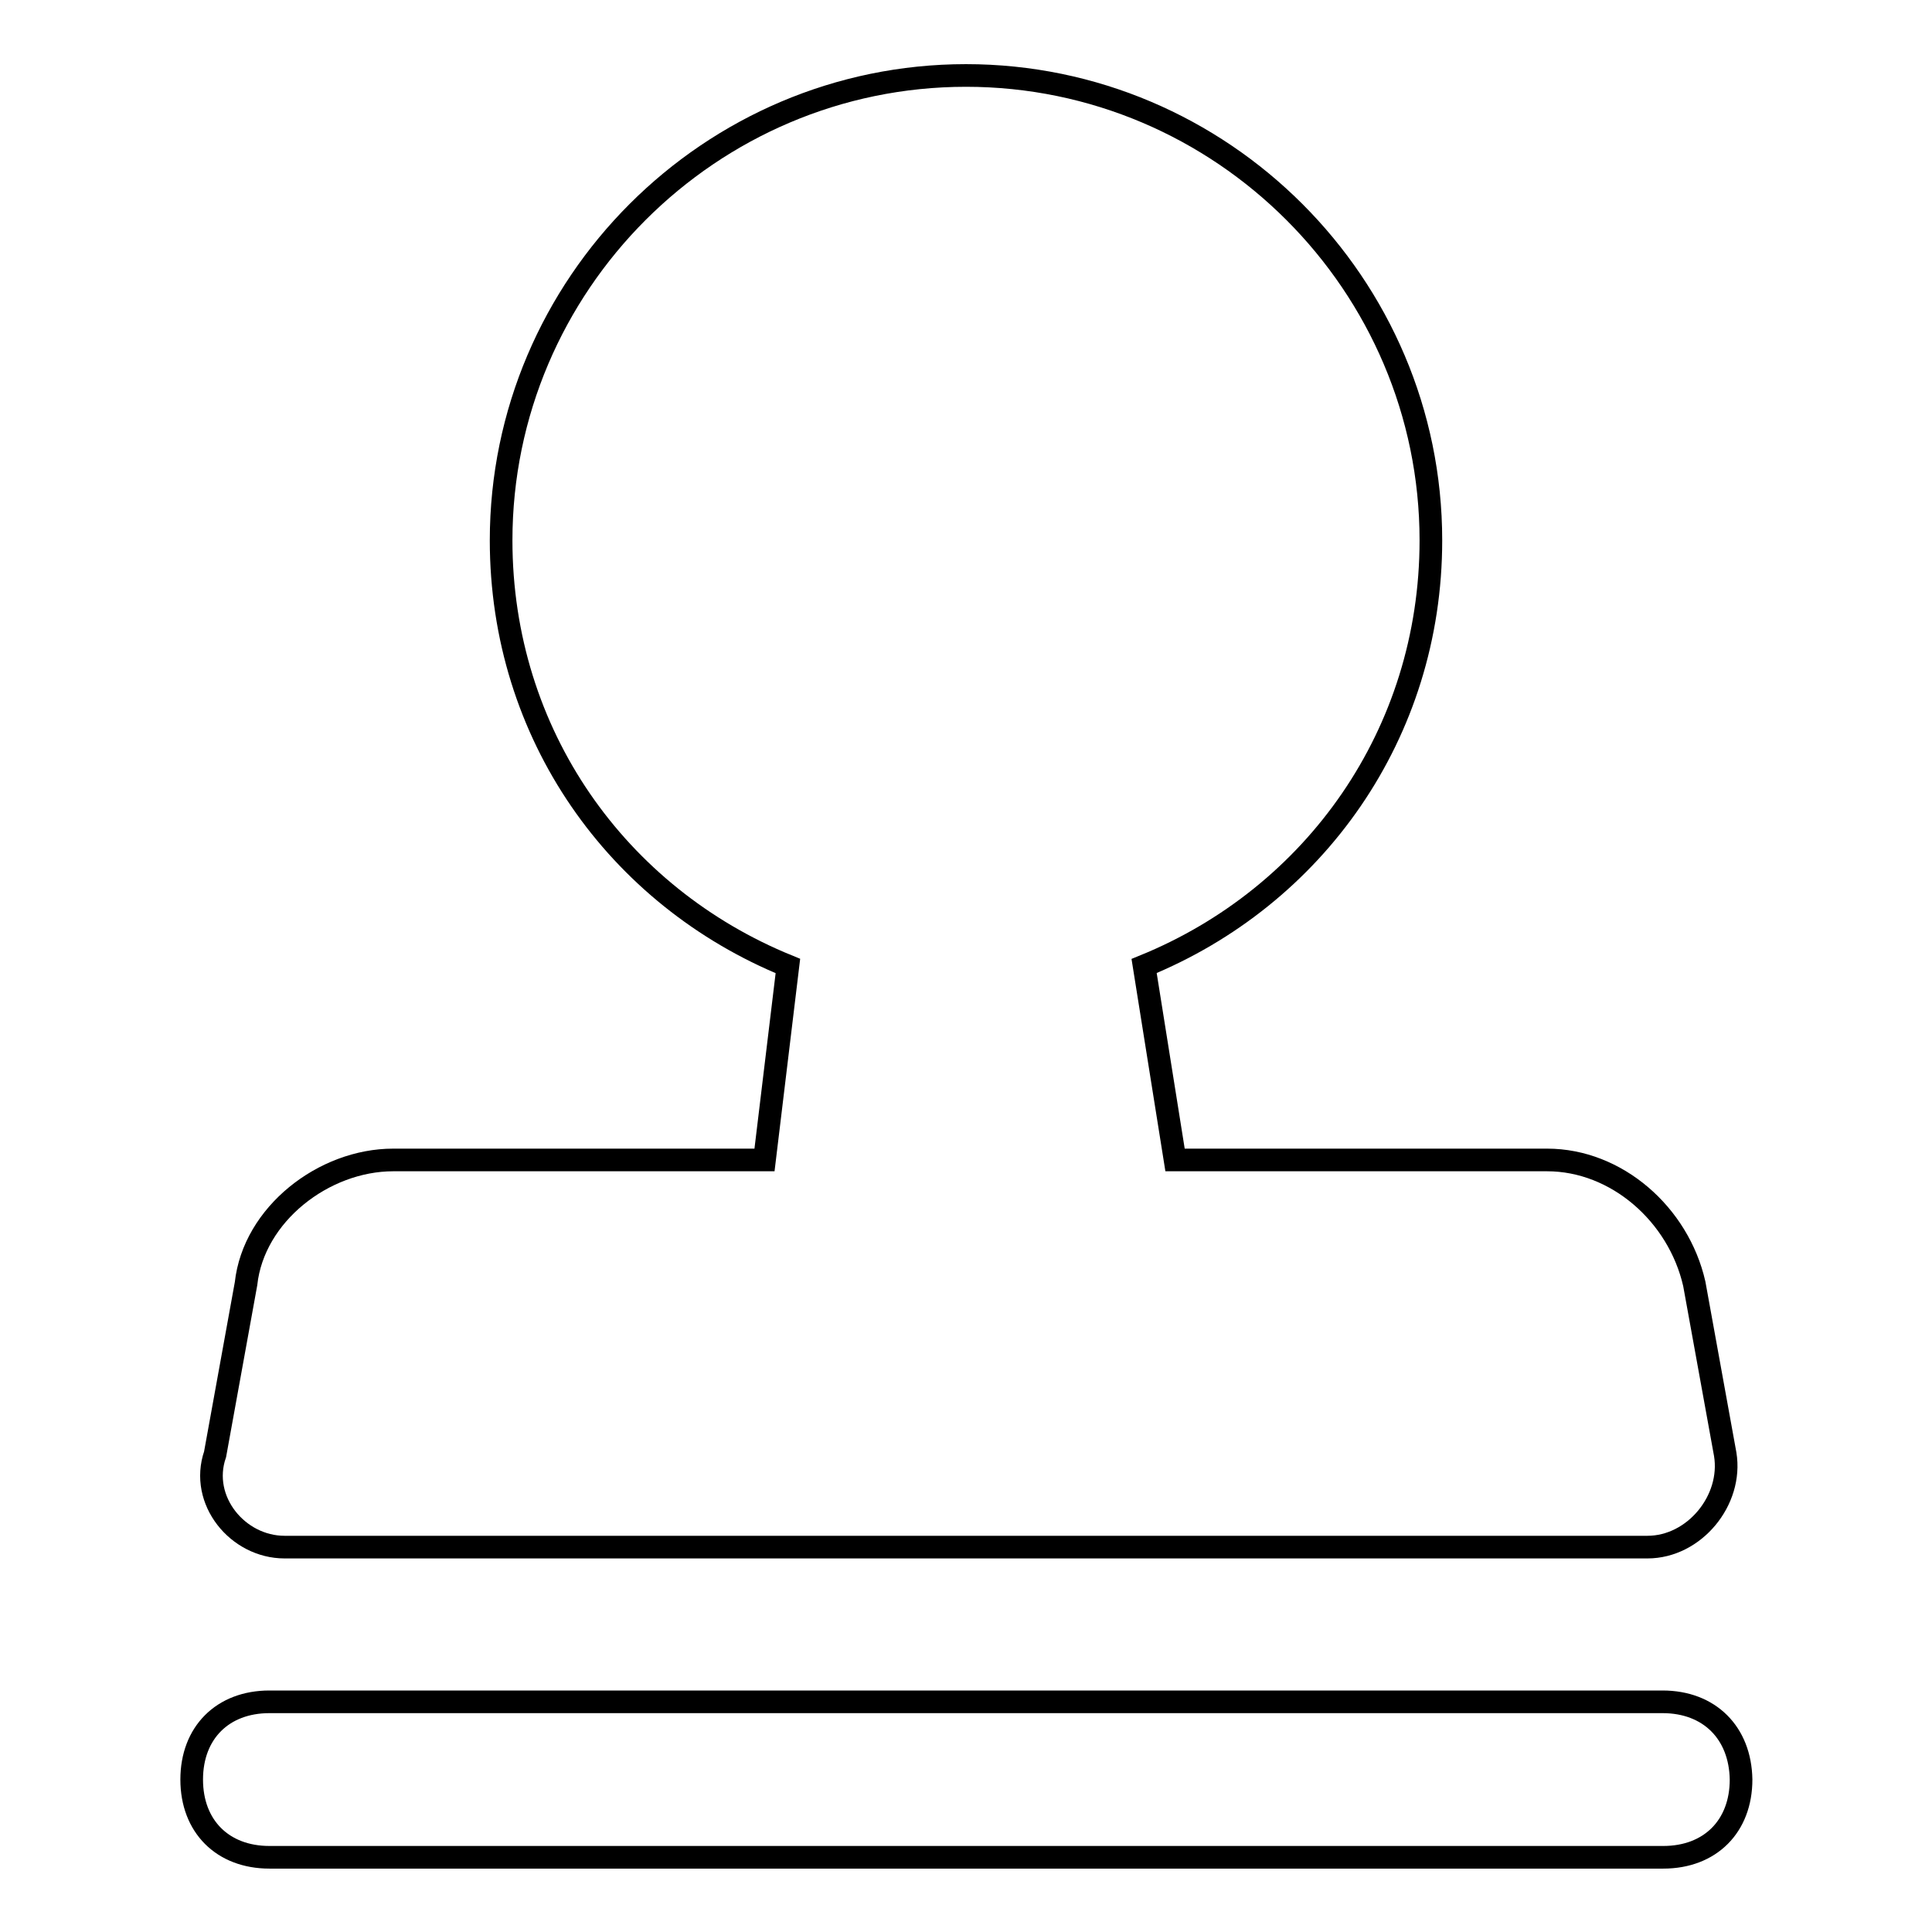 <?xml version="1.0" encoding="utf-8"?>
<!-- Svg Vector Icons : http://www.onlinewebfonts.com/icon -->
<!DOCTYPE svg PUBLIC "-//W3C//DTD SVG 1.1//EN" "http://www.w3.org/Graphics/SVG/1.1/DTD/svg11.dtd">
<svg version="1.1" xmlns="http://www.w3.org/2000/svg" xmlns:xlink="http://www.w3.org/1999/xlink" x="0px" y="0px" viewBox="0 0 256 256" enable-background="new 0 0 256 256" xml:space="preserve">
<g> <path stroke-width="3" fill-opacity="0" stroke="#000000"  d="M37.7,205h180.6c6.2,0,11.3-6.2,10.3-12.3l-4.1-22.6c-2.1-9.2-10.3-16.4-19.5-16.4h-49.3l-4.1-25.7 c22.6-9.2,38-30.8,38-56.4c0-33.9-27.7-61.6-61.6-61.6c-33.9,0-61.6,27.7-61.6,61.6c0,25.7,15.4,47.2,38,56.4l-3.1,25.7H52.1 c-9.2,0-18.5,7.2-19.5,16.4l-4.1,22.6C26.4,198.8,31.5,205,37.7,205L37.7,205z M220.3,225.5H35.7c-6.2,0-10.3,4.1-10.3,10.3 c0,6.2,4.1,10.3,10.3,10.3h184.7c6.2,0,10.3-4.1,10.3-10.3C230.6,229.6,226.5,225.5,220.3,225.5z"/></g>
</svg>